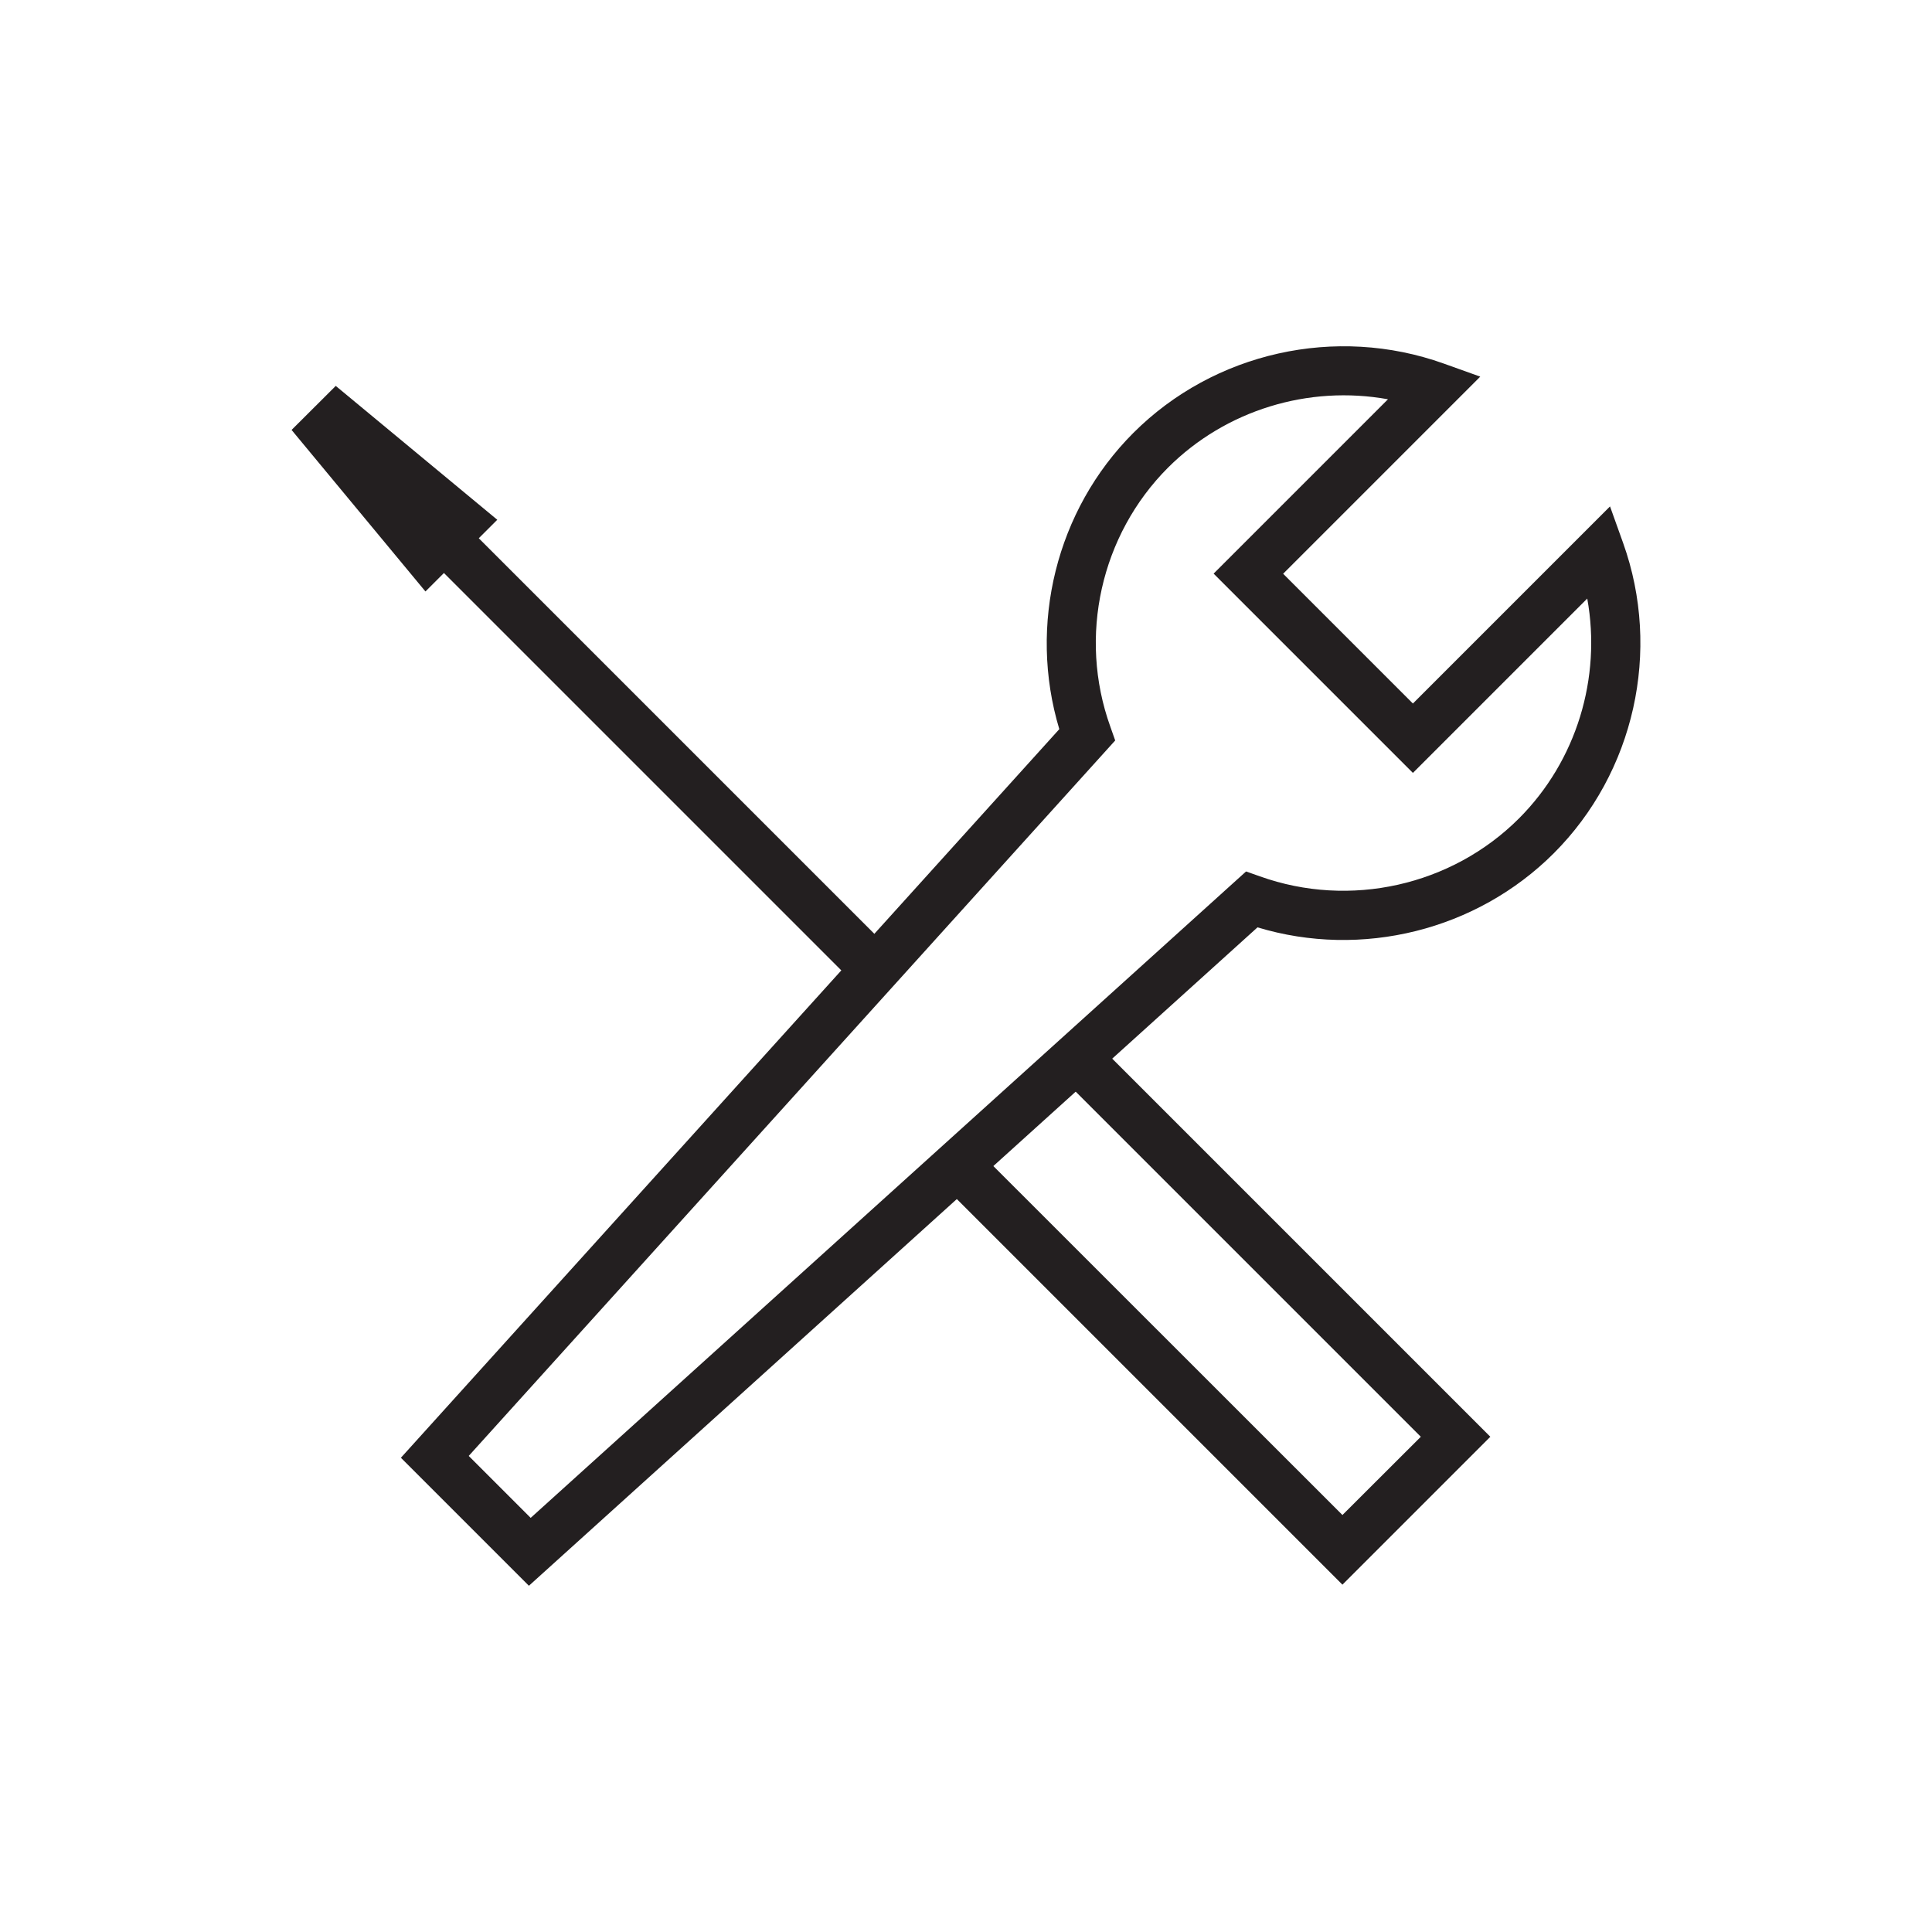 <?xml version="1.0" encoding="UTF-8"?> <svg xmlns="http://www.w3.org/2000/svg" id="Layer_1" data-name="Layer 1" viewBox="0 0 141.73 141.73"><defs><style> .cls-1 { fill: #231f20; } </style></defs><path class="cls-1" d="m38.8,116.33l-9.39-9.39,48.3-53.45c-2.3-7.64-.23-16.07,5.43-21.73,5.92-5.92,14.86-7.92,22.77-5.09l2.68.96-14.46,14.46,9.52,9.52,14.46-14.46.96,2.68c2.83,7.91.83,16.85-5.09,22.77-5.67,5.66-14.09,7.74-21.73,5.43l-53.45,48.3Zm-4.41-9.52l4.54,4.54,52.48-47.42,1.02.36c6.6,2.36,14.06.69,19-4.25,4.23-4.23,6.06-10.32,5.01-16.13l-12.79,12.79-14.62-14.62,12.79-12.79c-5.81-1.05-11.89.78-16.13,5.01-4.94,4.94-6.61,12.4-4.24,19l.36,1.02-47.42,52.48Z"></path><polygon class="cls-1" points="98.48 116.25 69.2 86.97 71.75 84.42 98.48 111.14 104.23 105.4 77.7 78.87 80.25 76.32 109.33 105.4 98.48 116.25"></polygon><rect class="cls-1" x="45.44" y="31.6" width="3.61" height="45.13" transform="translate(-24.46 49.27) rotate(-45)"></rect><polygon class="cls-1" points="21.39 31.54 24.63 28.31 36.48 38.13 31.21 43.39 21.39 31.54"></polygon></svg> 